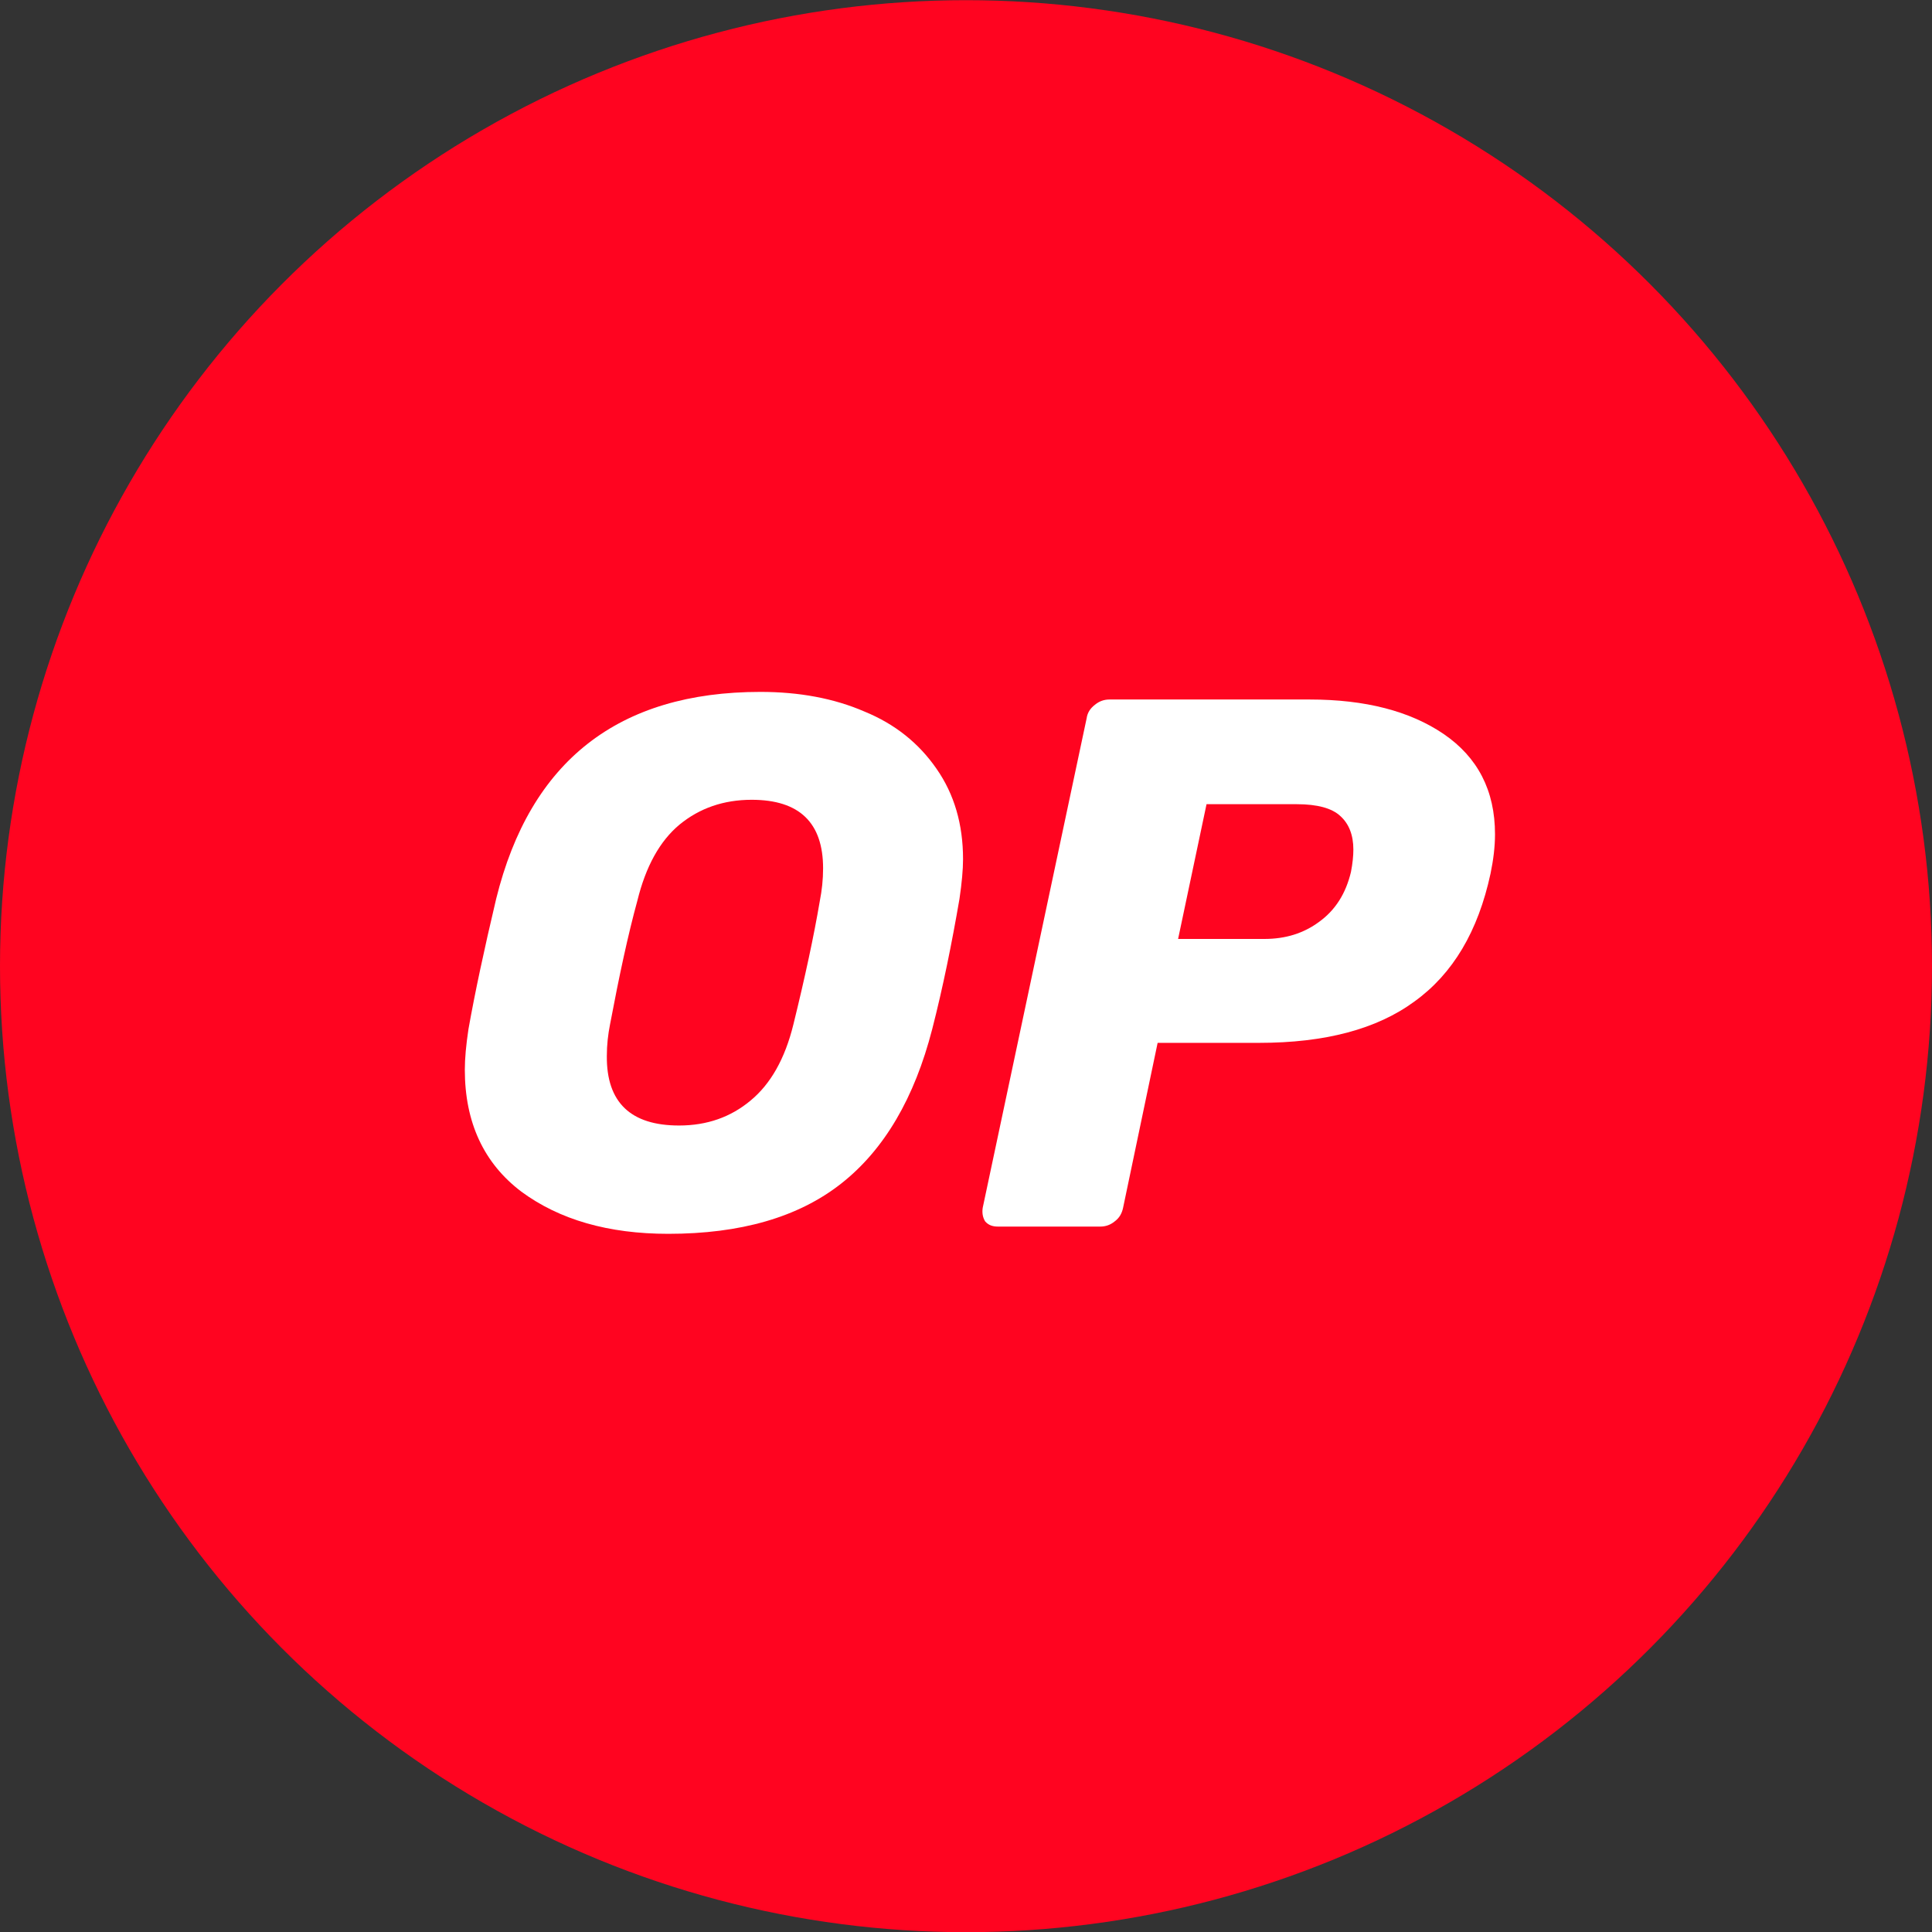 <svg width='32' height='32' viewBox='0 0 32 32' fill='none' xmlns='http://www.w3.org/2000/svg'><rect x="0" y="0" width="32" height="32" fill="#333333" stroke="none"/><g clip-path='url(#clip0_36_1623)'><circle cx='16' cy='16.003' r='16' fill='#FF0420'/><path d='M11.068 20.436C10.078 20.436 9.267 20.203 8.636 19.738C8.012 19.266 7.699 18.589 7.699 17.718C7.699 17.532 7.719 17.313 7.759 17.047C7.865 16.449 8.018 15.732 8.218 14.888C8.782 12.602 10.244 11.46 12.596 11.46C13.234 11.46 13.812 11.566 14.317 11.785C14.822 11.991 15.22 12.31 15.513 12.735C15.805 13.154 15.951 13.652 15.951 14.23C15.951 14.403 15.931 14.622 15.892 14.888C15.765 15.626 15.619 16.35 15.44 17.047C15.147 18.183 14.649 19.041 13.931 19.605C13.221 20.163 12.264 20.436 11.068 20.436ZM11.247 18.642C11.712 18.642 12.104 18.502 12.43 18.23C12.762 17.957 13.001 17.539 13.141 16.968C13.334 16.184 13.48 15.506 13.579 14.921C13.613 14.748 13.633 14.569 13.633 14.383C13.633 13.626 13.241 13.247 12.45 13.247C11.985 13.247 11.586 13.386 11.254 13.659C10.928 13.931 10.696 14.35 10.556 14.921C10.403 15.479 10.257 16.157 10.104 16.968C10.071 17.134 10.051 17.306 10.051 17.492C10.045 18.263 10.45 18.642 11.247 18.642Z' fill='white'/><path d='M16.529 20.316C16.436 20.316 16.37 20.29 16.317 20.23C16.277 20.163 16.264 20.09 16.277 20.004L17.998 11.898C18.011 11.805 18.058 11.732 18.137 11.672C18.21 11.612 18.29 11.586 18.377 11.586H21.692C22.615 11.586 23.353 11.778 23.911 12.157C24.476 12.543 24.762 13.094 24.762 13.818C24.762 14.024 24.735 14.243 24.688 14.469C24.482 15.426 24.064 16.13 23.426 16.589C22.802 17.047 21.944 17.273 20.855 17.273H19.174L18.602 20.004C18.582 20.097 18.543 20.17 18.463 20.23C18.39 20.29 18.31 20.316 18.224 20.316H16.529ZM20.941 15.552C21.293 15.552 21.592 15.459 21.851 15.267C22.117 15.074 22.29 14.802 22.376 14.443C22.403 14.303 22.416 14.177 22.416 14.071C22.416 13.832 22.343 13.646 22.203 13.519C22.064 13.386 21.818 13.32 21.479 13.32H19.984L19.513 15.552H20.941Z' fill='white'/></g><defs><clipPath id='clip0_36_1623'><rect width='32' height='32' fill='white' transform='translate(0 0.003)'/></clipPath></defs></svg>